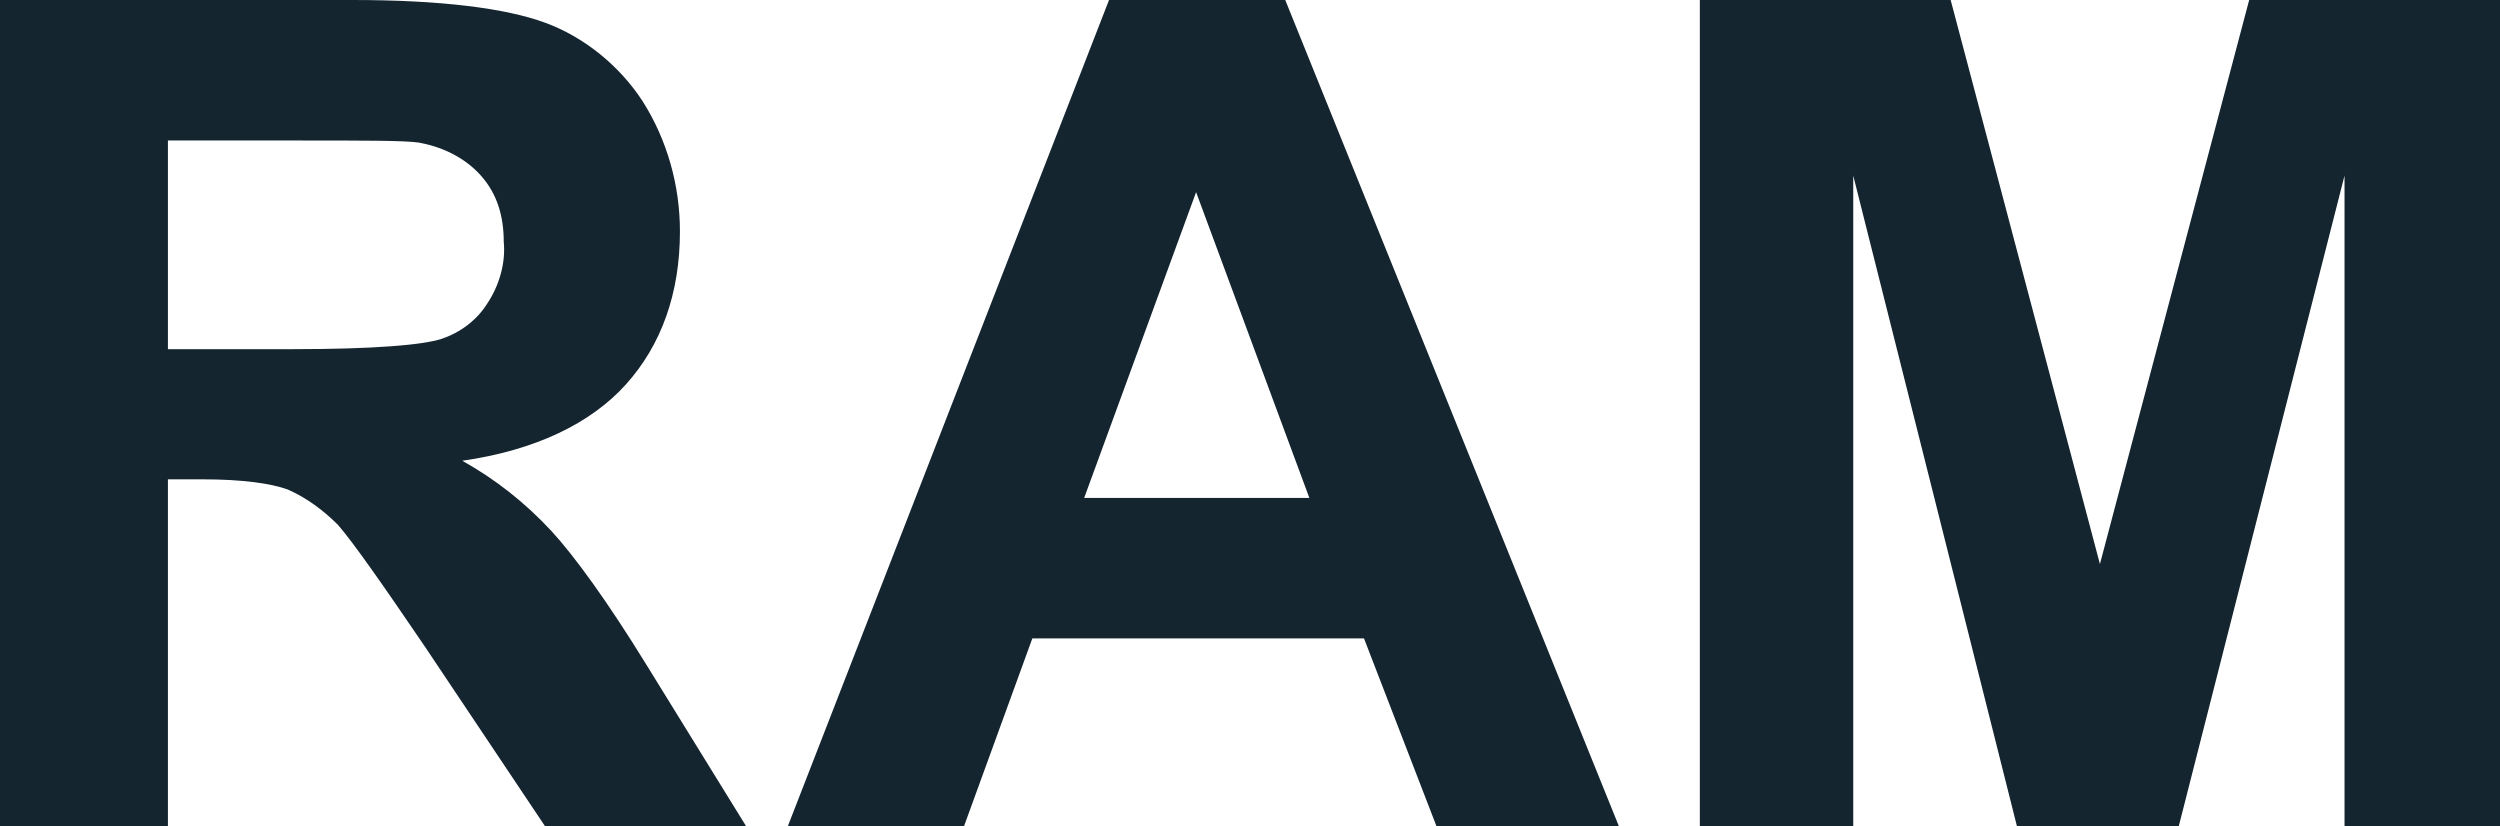 <svg width="121" height="40" viewBox="0 0 121 40" fill="none" xmlns="http://www.w3.org/2000/svg">
<g clip-path="url(#clip0_248_2110)">
<path d="M0 40V0H17.056C21.371 0 24.481 0.4 26.387 1.1C28.294 1.8 29.999 3.2 31.103 4.9C32.307 6.8 32.909 9 32.909 11.2C32.909 14.2 32.006 16.7 30.3 18.6C28.595 20.5 25.886 21.8 22.374 22.3C23.979 23.2 25.384 24.3 26.688 25.7C27.792 26.9 29.397 29.1 31.303 32.2L36.119 40H26.387L20.568 31.3C18.461 28.2 17.056 26.2 16.354 25.4C15.652 24.7 14.849 24.1 13.946 23.7C13.143 23.4 11.739 23.2 9.832 23.2H8.127V40H0ZM8.127 16.9H14.147C18.06 16.9 20.468 16.7 21.371 16.4C22.274 16.1 23.076 15.5 23.578 14.7C24.18 13.8 24.481 12.7 24.381 11.7C24.381 10.5 24.08 9.4 23.277 8.5C22.474 7.6 21.371 7.1 20.267 6.9C19.565 6.8 17.658 6.8 14.347 6.8H8.127V16.9ZM78.359 40H69.53L66.018 30.9H49.965L46.654 40H38.126L53.677 0H62.206L78.359 40ZM63.41 24.2L57.891 9.3L52.474 24.1H63.41V24.2ZM82.272 40V0H94.412L101.636 27.3L108.86 0H121V40H113.475V8.5L105.449 40H97.623L89.697 8.5V40H82.272Z" fill="#142530"/>
</g>
<defs>
<clipPath id="clip0_248_2110">
<rect width="121" height="40" fill="white"/>
</clipPath>
</defs>
</svg>
